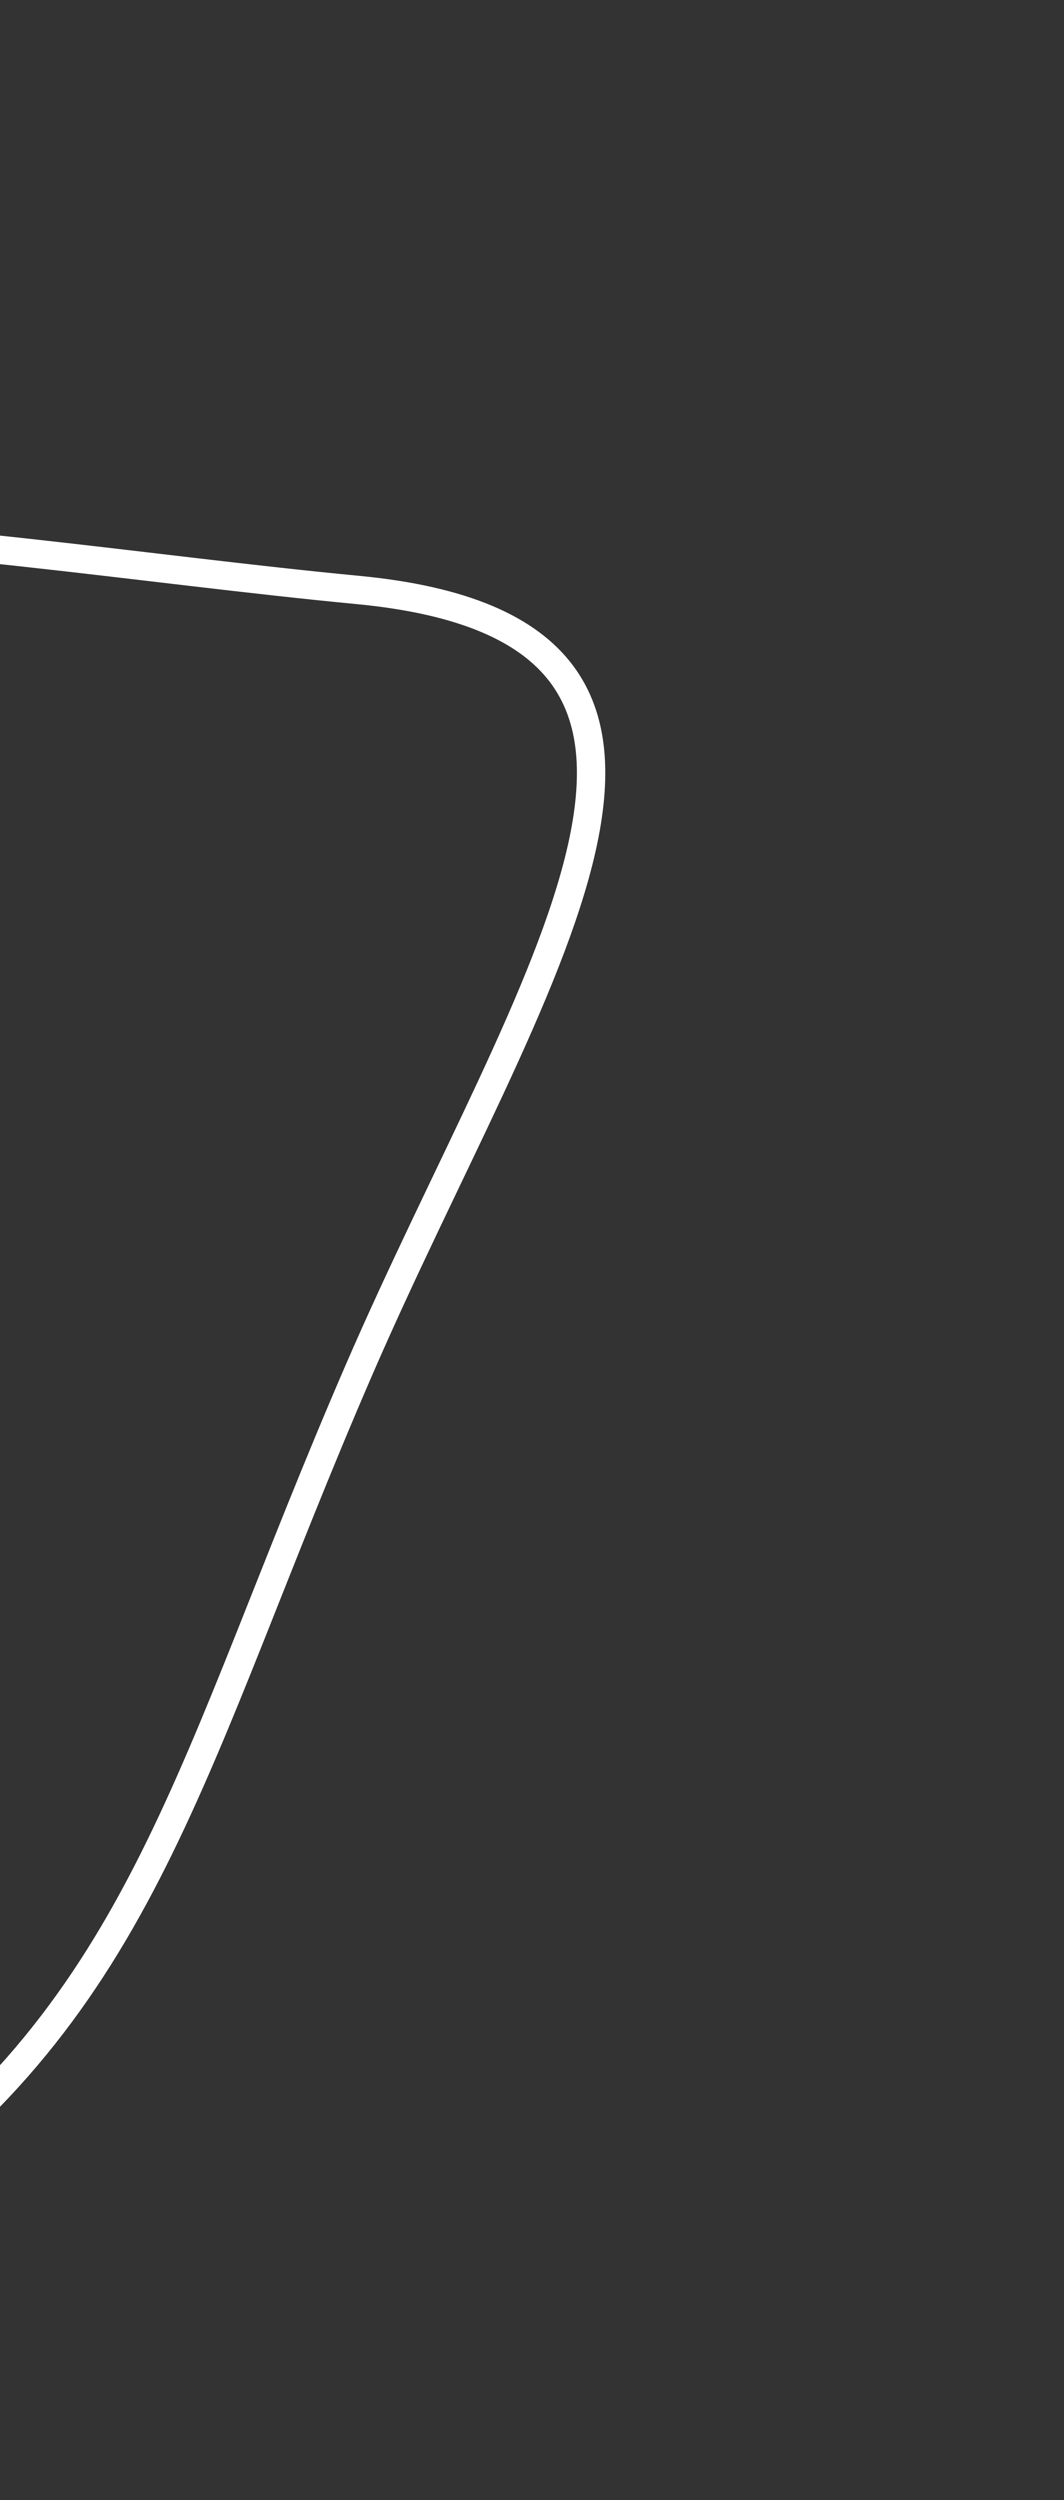 <svg width="375" height="881" viewBox="0 0 375 881" fill="none" xmlns="http://www.w3.org/2000/svg">
<rect x="0" y="0" width="375" height="881" fill="#333333" stroke="none"/>
<path d="M-471.986 410.41C-521.265 328.736 -418.219 260.667 -360.537 236.841C-201.76 154.192 -23.998 193.562 126.072 207.889C276.142 222.216 186.443 344.442 126.525 482.731C66.608 621.02 51.899 706.465 -49.586 777.894C-151.071 849.322 -243.071 652.009 -282.141 573.702C-321.212 495.395 -410.388 512.503 -471.986 410.41Z" stroke="white" stroke-width="10"/>
</svg>

